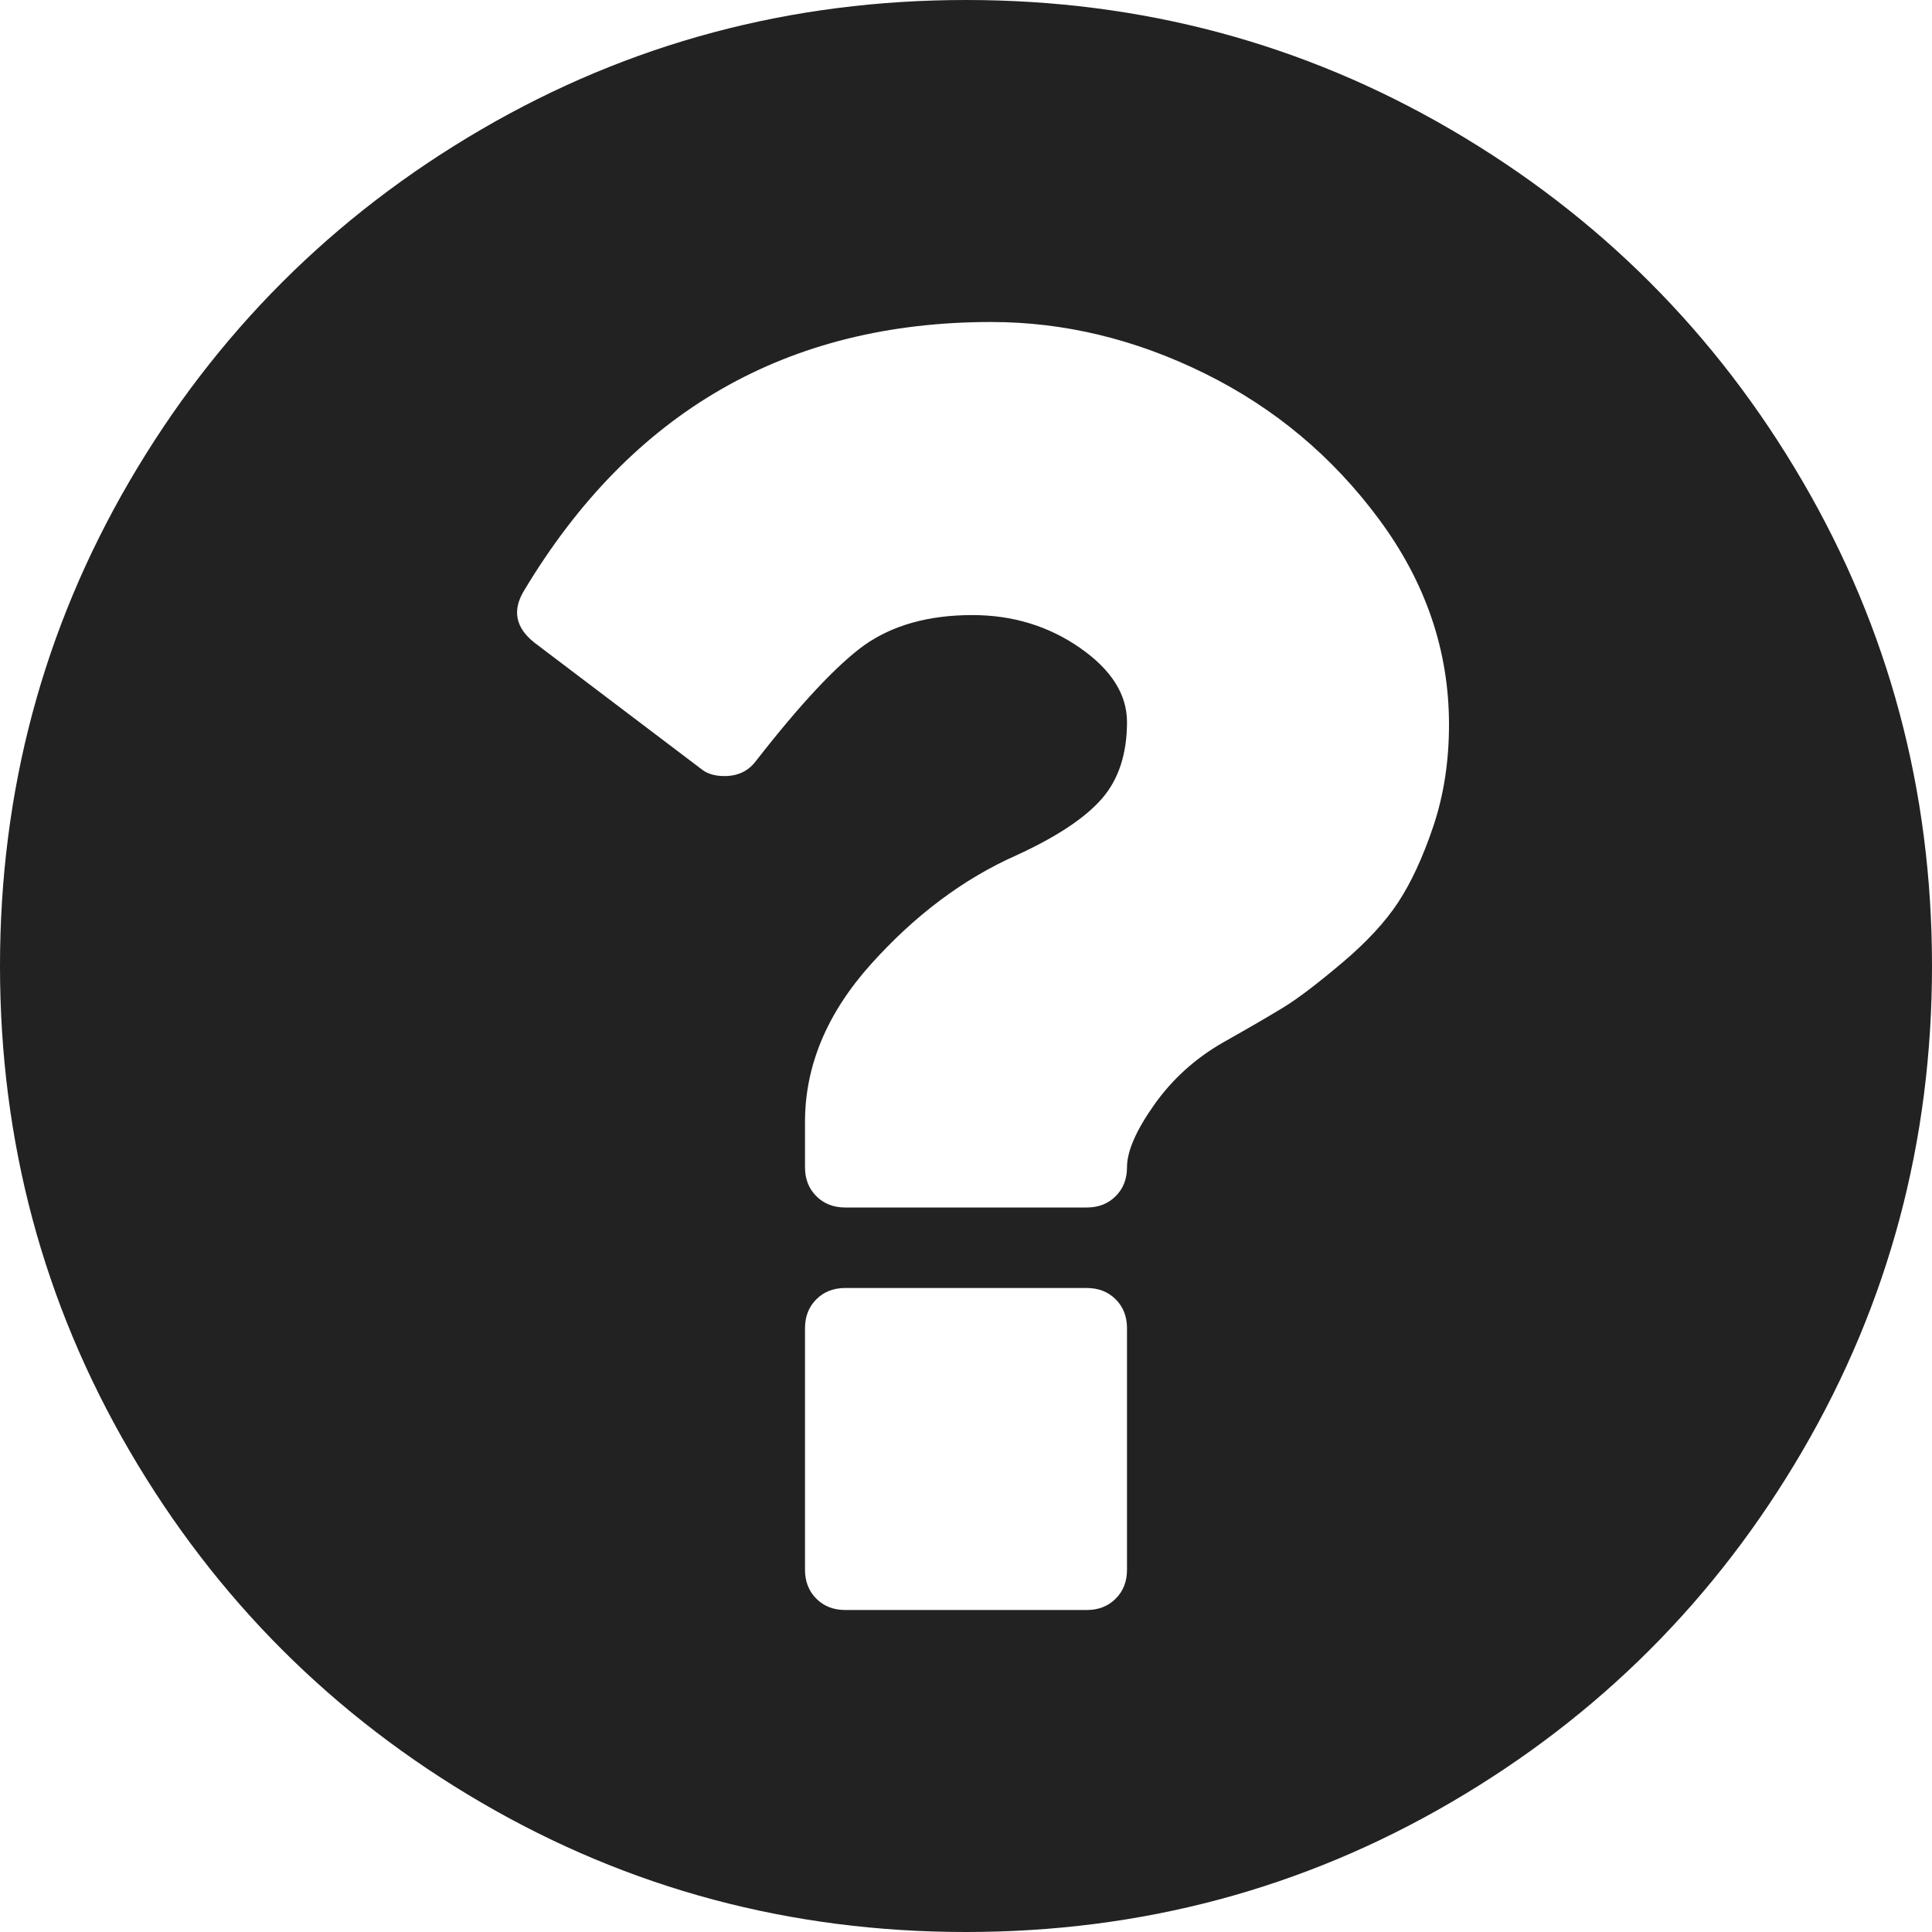 <svg width="36" height="36" viewBox="0 0 36 36" fill="none" xmlns="http://www.w3.org/2000/svg">
<path d="M21 29.25V24.75C21 24.531 20.93 24.352 20.789 24.211C20.648 24.07 20.469 24 20.25 24H15.75C15.531 24 15.352 24.07 15.211 24.211C15.07 24.352 15 24.531 15 24.75V29.25C15 29.469 15.07 29.648 15.211 29.789C15.352 29.93 15.531 30 15.75 30H20.25C20.469 30 20.648 29.93 20.789 29.789C20.93 29.648 21 29.469 21 29.25ZM27 13.5C27 12.125 26.566 10.852 25.699 9.68C24.832 8.508 23.75 7.602 22.453 6.961C21.156 6.32 19.828 6 18.469 6C14.672 6 11.773 7.664 9.773 10.992C9.539 11.367 9.602 11.695 9.961 11.977L13.055 14.32C13.164 14.414 13.312 14.461 13.5 14.461C13.75 14.461 13.945 14.367 14.086 14.18C14.914 13.117 15.586 12.399 16.102 12.024C16.633 11.649 17.305 11.461 18.117 11.461C18.867 11.461 19.535 11.664 20.121 12.07C20.707 12.477 21 12.938 21 13.453C21 14.047 20.844 14.524 20.531 14.883C20.219 15.242 19.688 15.594 18.938 15.938C17.953 16.375 17.051 17.051 16.23 17.965C15.41 18.879 15 19.859 15 20.906V21.75C15 21.969 15.07 22.148 15.211 22.289C15.352 22.43 15.531 22.5 15.75 22.5H20.25C20.469 22.5 20.648 22.43 20.789 22.289C20.93 22.148 21 21.969 21 21.75C21 21.453 21.168 21.066 21.504 20.59C21.84 20.113 22.266 19.727 22.781 19.43C23.281 19.148 23.664 18.926 23.93 18.762C24.195 18.598 24.555 18.324 25.008 17.941C25.461 17.559 25.809 17.184 26.051 16.816C26.293 16.449 26.512 15.977 26.707 15.399C26.902 14.82 27 14.188 27 13.5L27 13.5ZM36 18C36 21.266 35.195 24.277 33.586 27.035C31.977 29.793 29.793 31.977 27.035 33.586C24.277 35.195 21.266 36 18 36C14.734 36 11.723 35.195 8.965 33.586C6.207 31.977 4.023 29.793 2.414 27.035C0.805 24.277 0 21.266 0 18C0 14.734 0.805 11.723 2.414 8.965C4.023 6.207 6.207 4.023 8.965 2.414C11.723 0.805 14.734 0 18 0C21.266 0 24.277 0.805 27.035 2.414C29.793 4.023 31.977 6.207 33.586 8.965C35.195 11.723 36 14.734 36 18Z" fill="#222222"/>
</svg>
